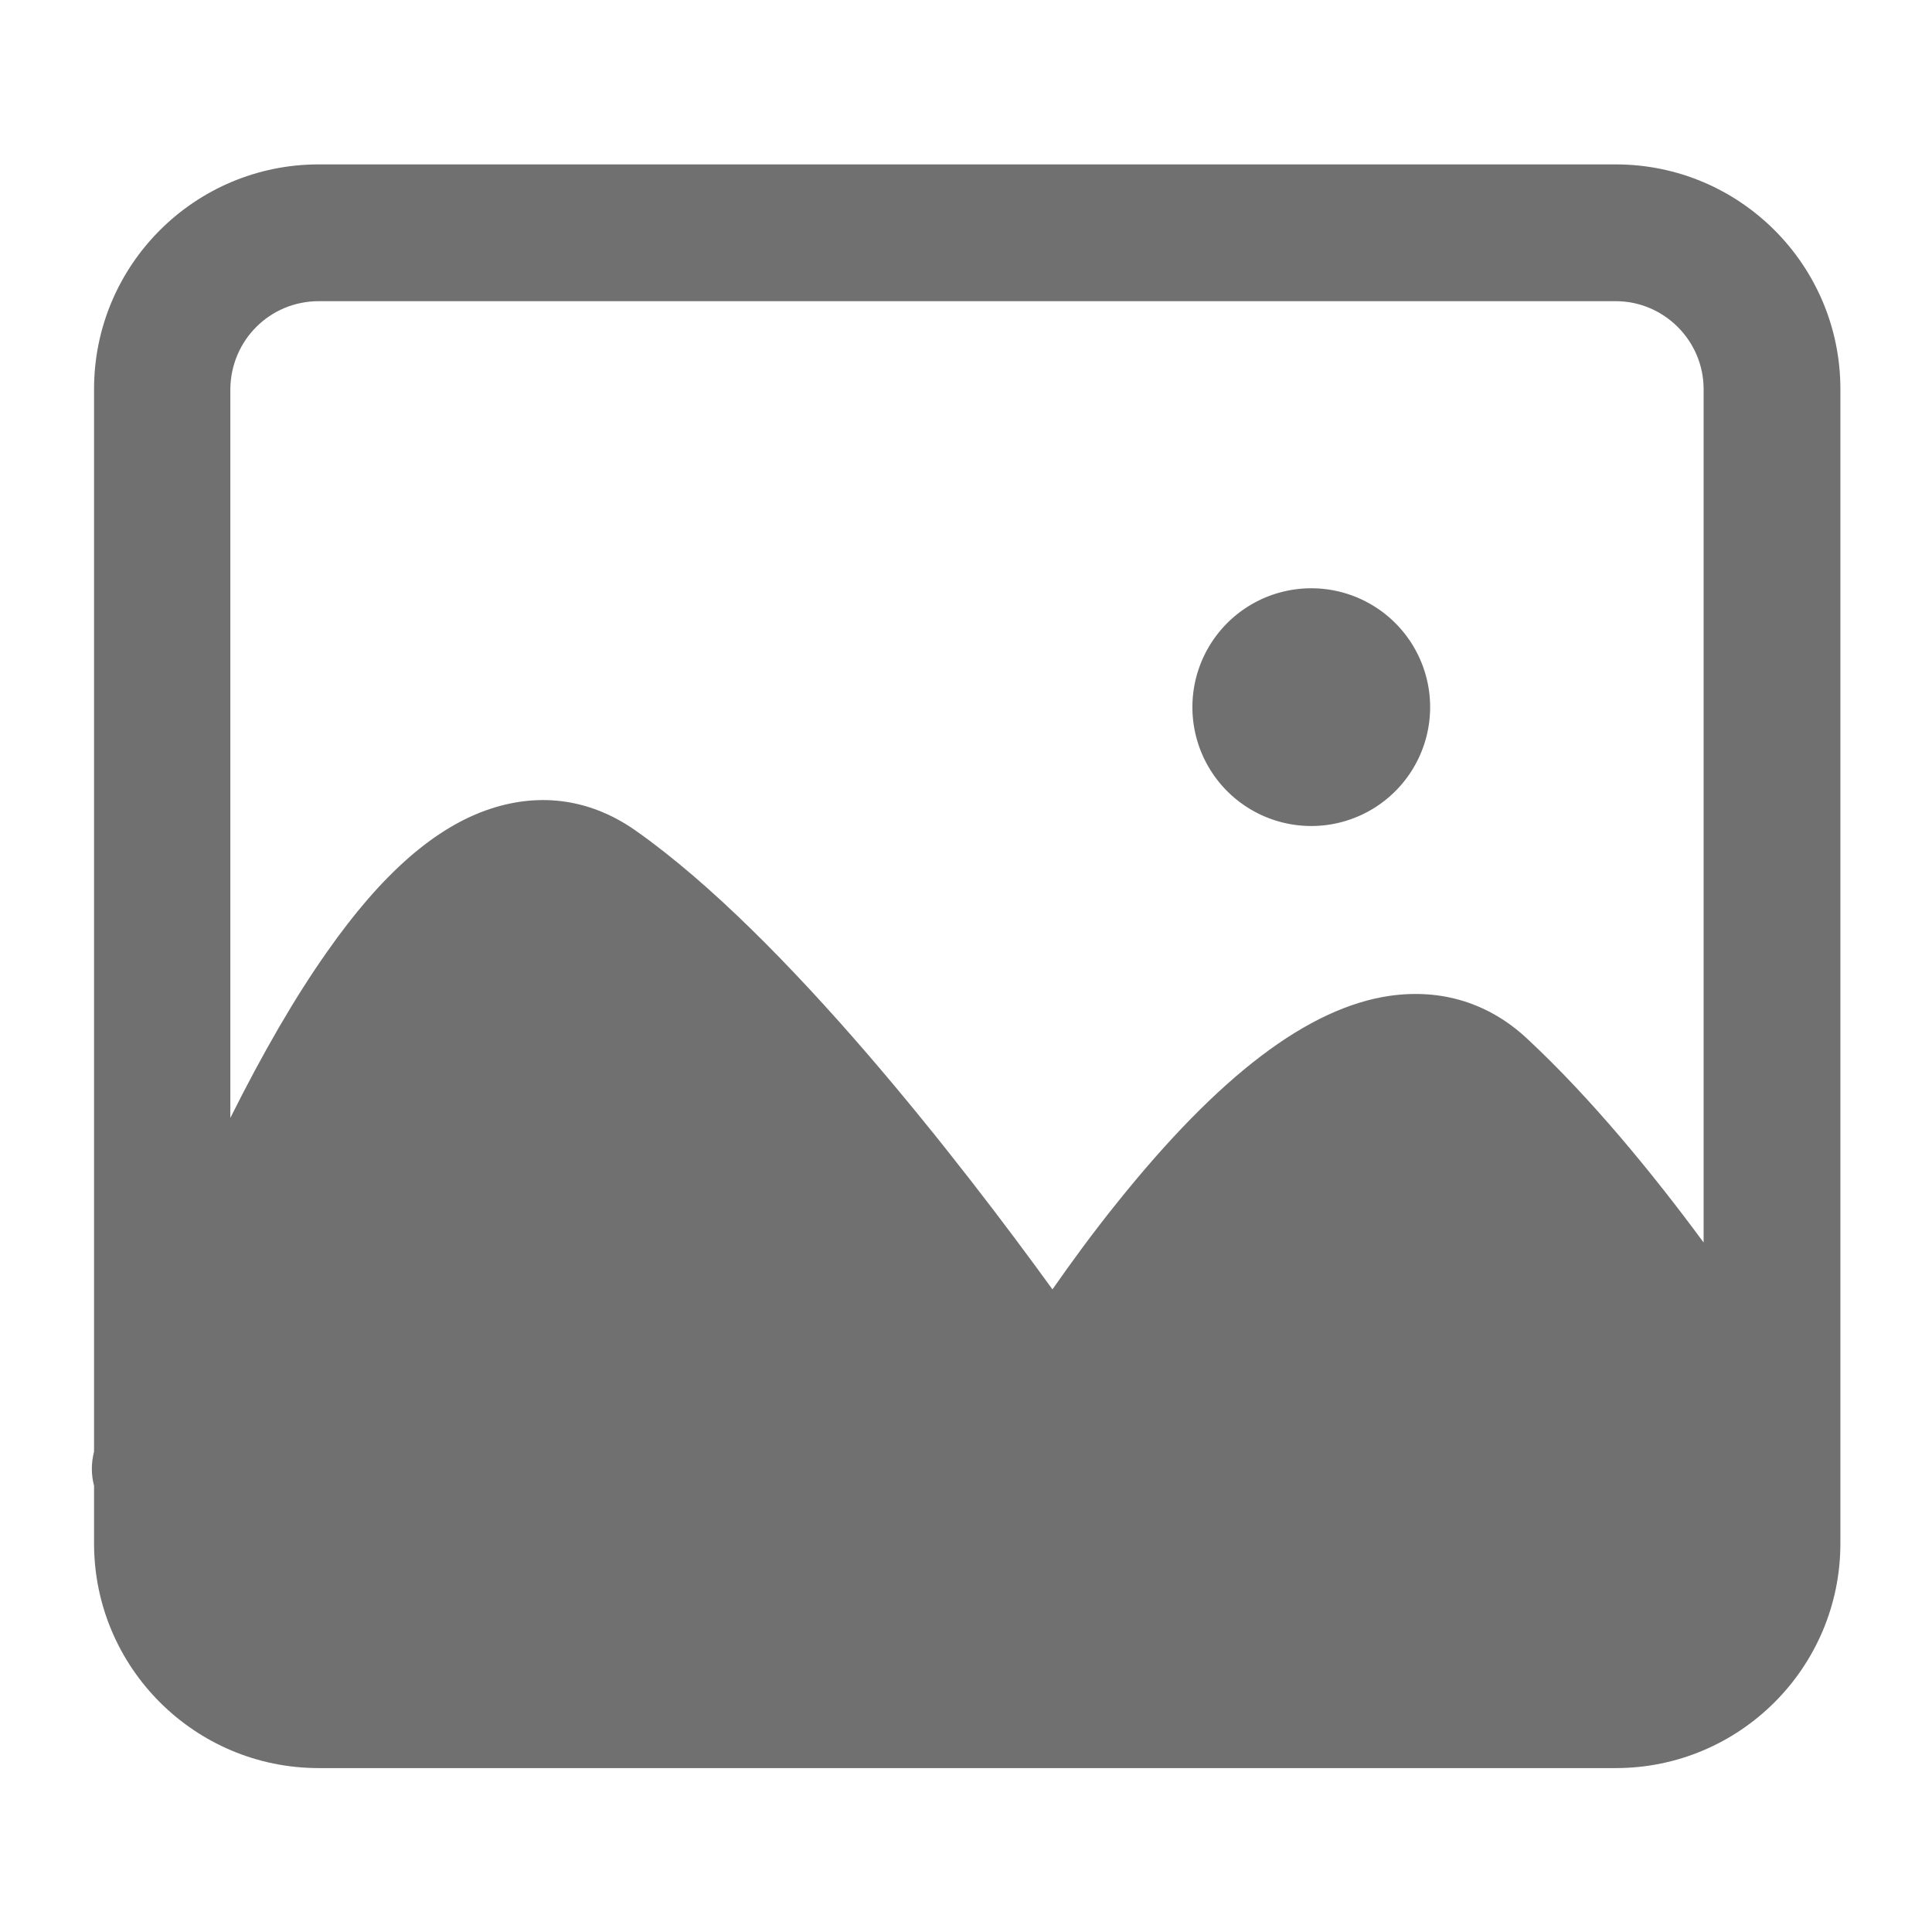 <?xml version="1.0" standalone="no"?><!DOCTYPE svg PUBLIC "-//W3C//DTD SVG 1.1//EN" "http://www.w3.org/Graphics/SVG/1.1/DTD/svg11.dtd"><svg t="1621142188326" class="icon" viewBox="0 0 1024 1024" version="1.1" xmlns="http://www.w3.org/2000/svg" p-id="2480" xmlns:xlink="http://www.w3.org/1999/xlink" width="300" height="300"><defs><style type="text/css"></style></defs><path d="M856.347 87.133H168.947c-65.763 0-119.098 53.335-119.098 119.098v563.124c-1.553 6.214-1.553 12.169 0 18.124v30.551c0 65.763 53.335 119.098 119.098 119.098h687.4c65.763 0 119.098-53.335 119.098-119.098V206.23c0-65.763-53.335-119.098-119.098-119.098z m-687.4 72.494h687.4c25.632 0 46.603 20.972 46.603 46.603v452.312c-26.926-36.506-59.549-76.378-93.466-107.964-20.195-18.9-45.309-26.667-72.753-22.784-43.238 6.214-90.618 42.202-144.729 109.777-12.945 16.052-24.596 32.105-34.176 45.827-47.639-65.763-141.364-187.19-220.848-243.114-23.561-16.57-49.969-20.454-76.896-11.651-29.257 9.58-57.736 34.435-86.734 75.86-16.829 23.82-33.917 53.335-51.264 88.029V206.23c0.259-25.891 20.972-46.603 46.862-46.603z" fill="#707070" p-id="2481"></path><path d="M632 374.8a63 63 0 1 0 126 0 63 63 0 1 0-126 0z" fill="#707070" p-id="2482"></path></svg>
